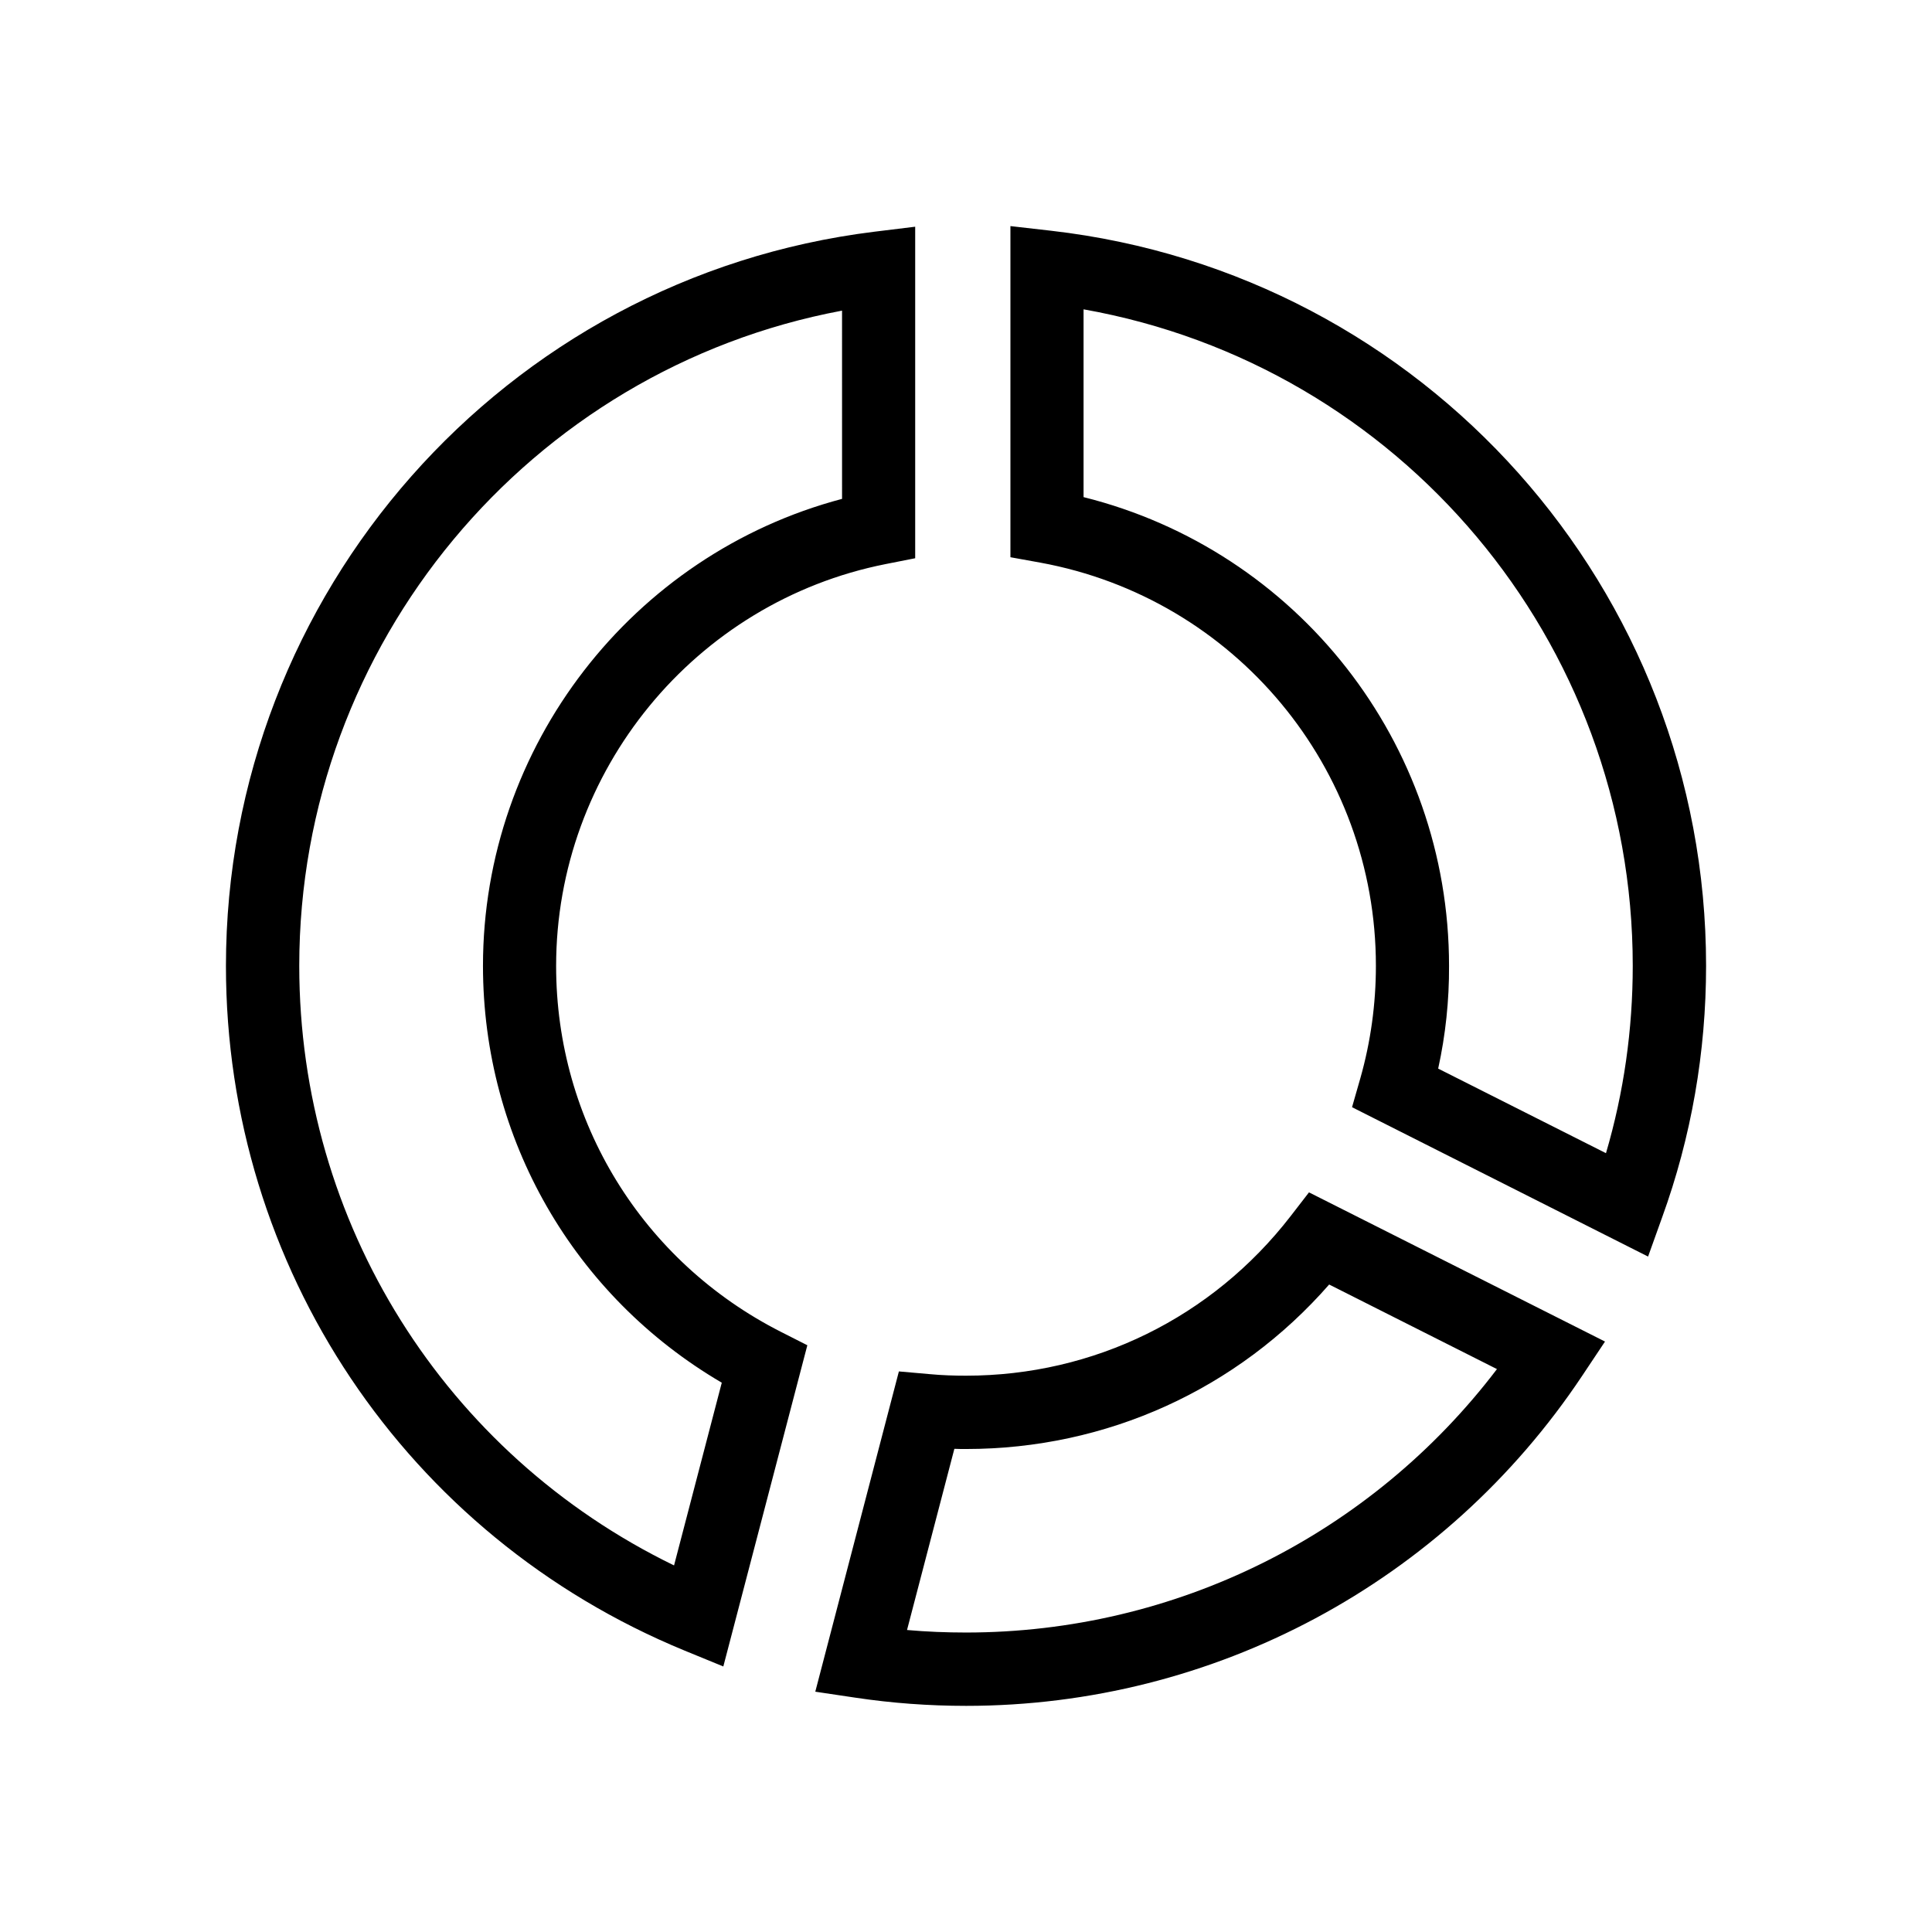 <?xml version="1.0" encoding="UTF-8"?>
<!-- Uploaded to: SVG Repo, www.svgrepo.com, Generator: SVG Repo Mixer Tools -->
<svg fill="#000000" width="800px" height="800px" version="1.1" viewBox="144 144 512 512" xmlns="http://www.w3.org/2000/svg">
 <path d="m400 596.07c-9.82 0-19.637-0.719-29.25-2.16l-10.691-1.594 22.156-84.875 8.176 0.719c3.238 0.309 6.477 0.41 9.613 0.41 33.879 0 65.238-15.422 86.008-42.258l4.883-6.324 78.449 39.535-6.066 9.098c-36.504 54.75-97.578 87.449-163.28 87.449zm-15.629-20.102c5.191 0.461 10.438 0.668 15.629 0.668 55.523 0 107.34-25.91 140.71-69.812l-44.469-22.414c-24.32 27.812-58.969 43.594-96.238 43.594-1.027 0-2.055 0-3.086-0.051zm-48.684 9.664-10.281-4.215c-73.824-30.383-121.53-101.59-121.53-181.42 0-98.809 73.824-182.45 171.76-194.58l10.898-1.336v87.859l-7.812 1.543c-50.586 10.023-87.344 54.855-87.344 106.52 0 41.18 22.824 78.297 59.582 96.957l6.992 3.547zm31.41-359.3c-82.719 15.523-143.79 88.32-143.79 173.61 0 68.168 38.609 129.4 99.324 158.91l12.648-48.426c-39.227-22.98-63.285-64.621-63.285-110.48 0-58.195 39.586-109.04 95.16-123.74l-0.004-49.867zm213.66 250.67-78.453-39.582 2.211-7.711c2.727-9.613 4.113-19.637 4.113-29.766 0-52.438-37.375-97.367-88.887-106.83l-7.969-1.441v-87.754l10.797 1.234c98.91 11.363 173.56 95.105 173.56 194.79 0 22.879-3.906 45.344-11.668 66.73zm-55.625-49.812 44.469 22.414c4.731-16.09 7.094-32.746 7.094-49.66 0-86.16-61.844-159.11-145.54-173.97v49.766c56.602 14.137 96.855 65.082 96.855 124.2 0.051 9.199-0.926 18.352-2.879 27.246z"/>
</svg>